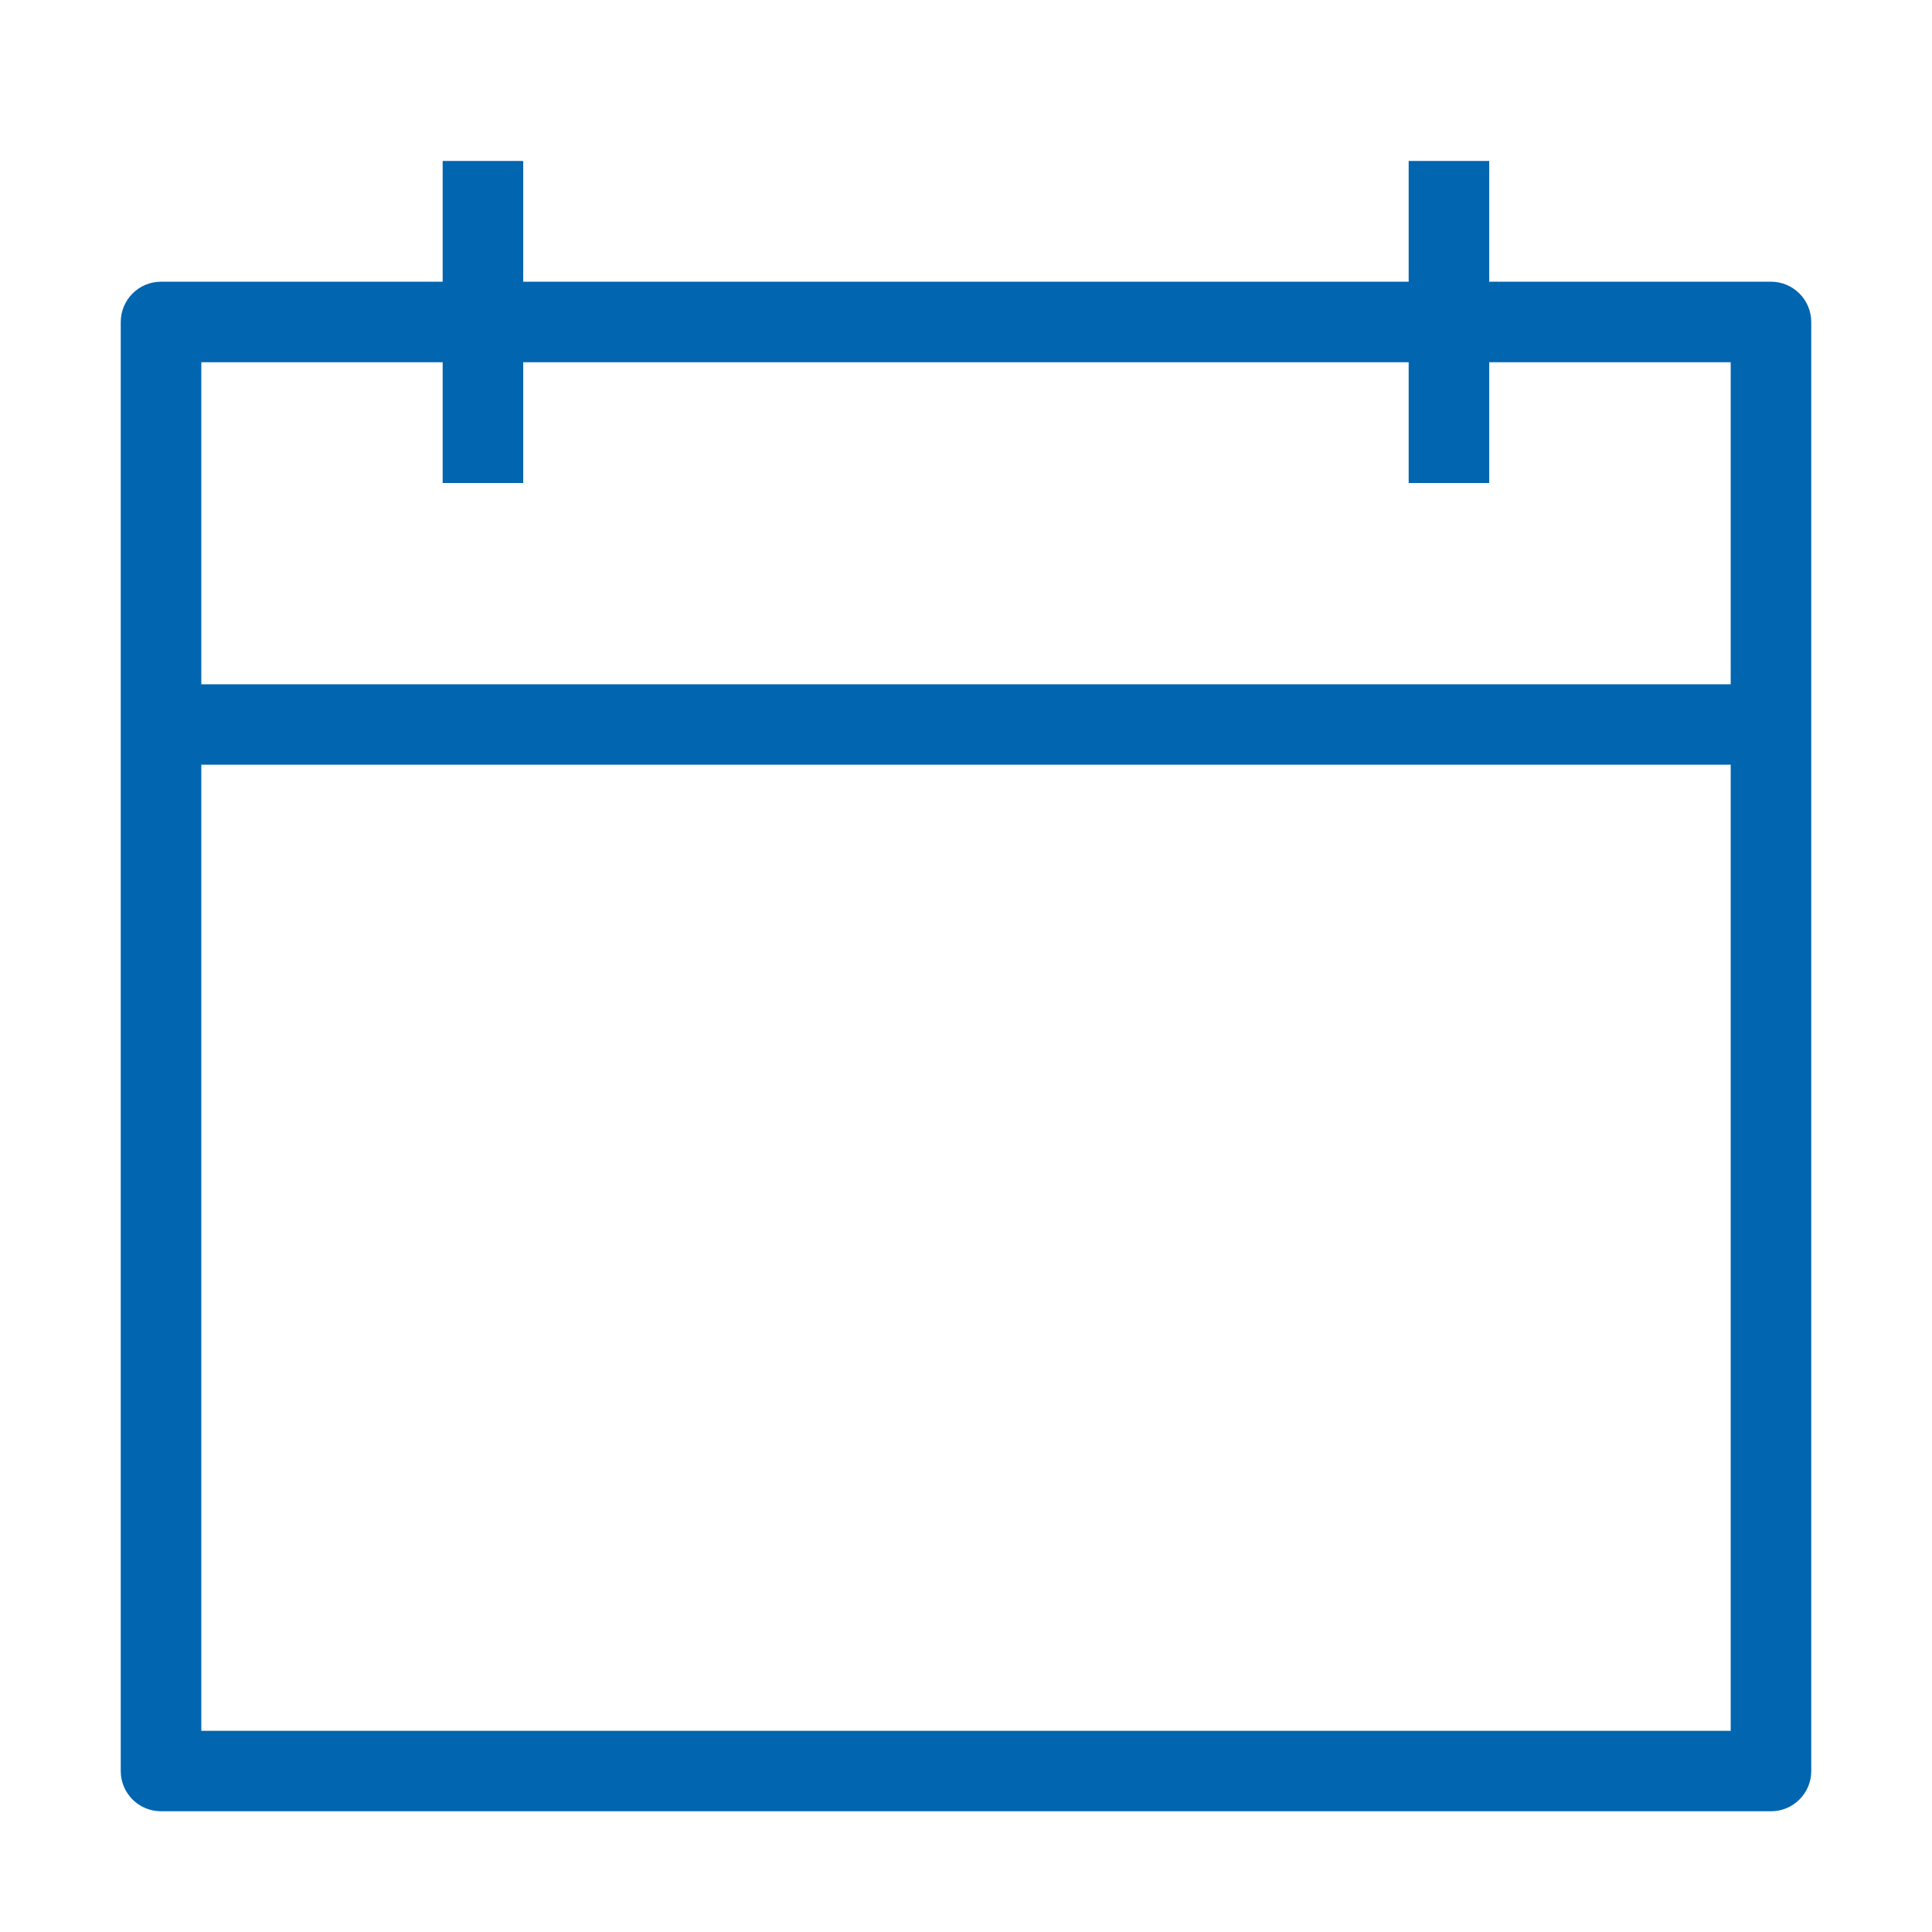 <svg width="16" height="16" viewBox="0 0 16 16" fill="none" xmlns="http://www.w3.org/2000/svg">
    <path fill-rule="evenodd" clip-rule="evenodd" d="M1 2.667C1 2.483 1.149 2.333 1.333 2.333H14.667C14.851 2.333 15 2.483 15 2.667V14.667C15 14.851 14.851 15 14.667 15H1.333C1.149 15 1 14.851 1 14.667V2.667ZM1.667 3V14.334H14.333V3H1.667Z" fill="#0165B0"/>
    <path fill-rule="evenodd" clip-rule="evenodd" d="M4.333 1.333V4H3.666V1.333H4.333Z" fill="#0165B0"/>
    <path fill-rule="evenodd" clip-rule="evenodd" d="M12.333 1.333V4H11.666V1.333H12.333Z" fill="#0165B0"/>
    <path fill-rule="evenodd" clip-rule="evenodd" d="M1.334 5.667H14.667V6.333H1.334V5.667Z" fill="#0165B0"/>
</svg>